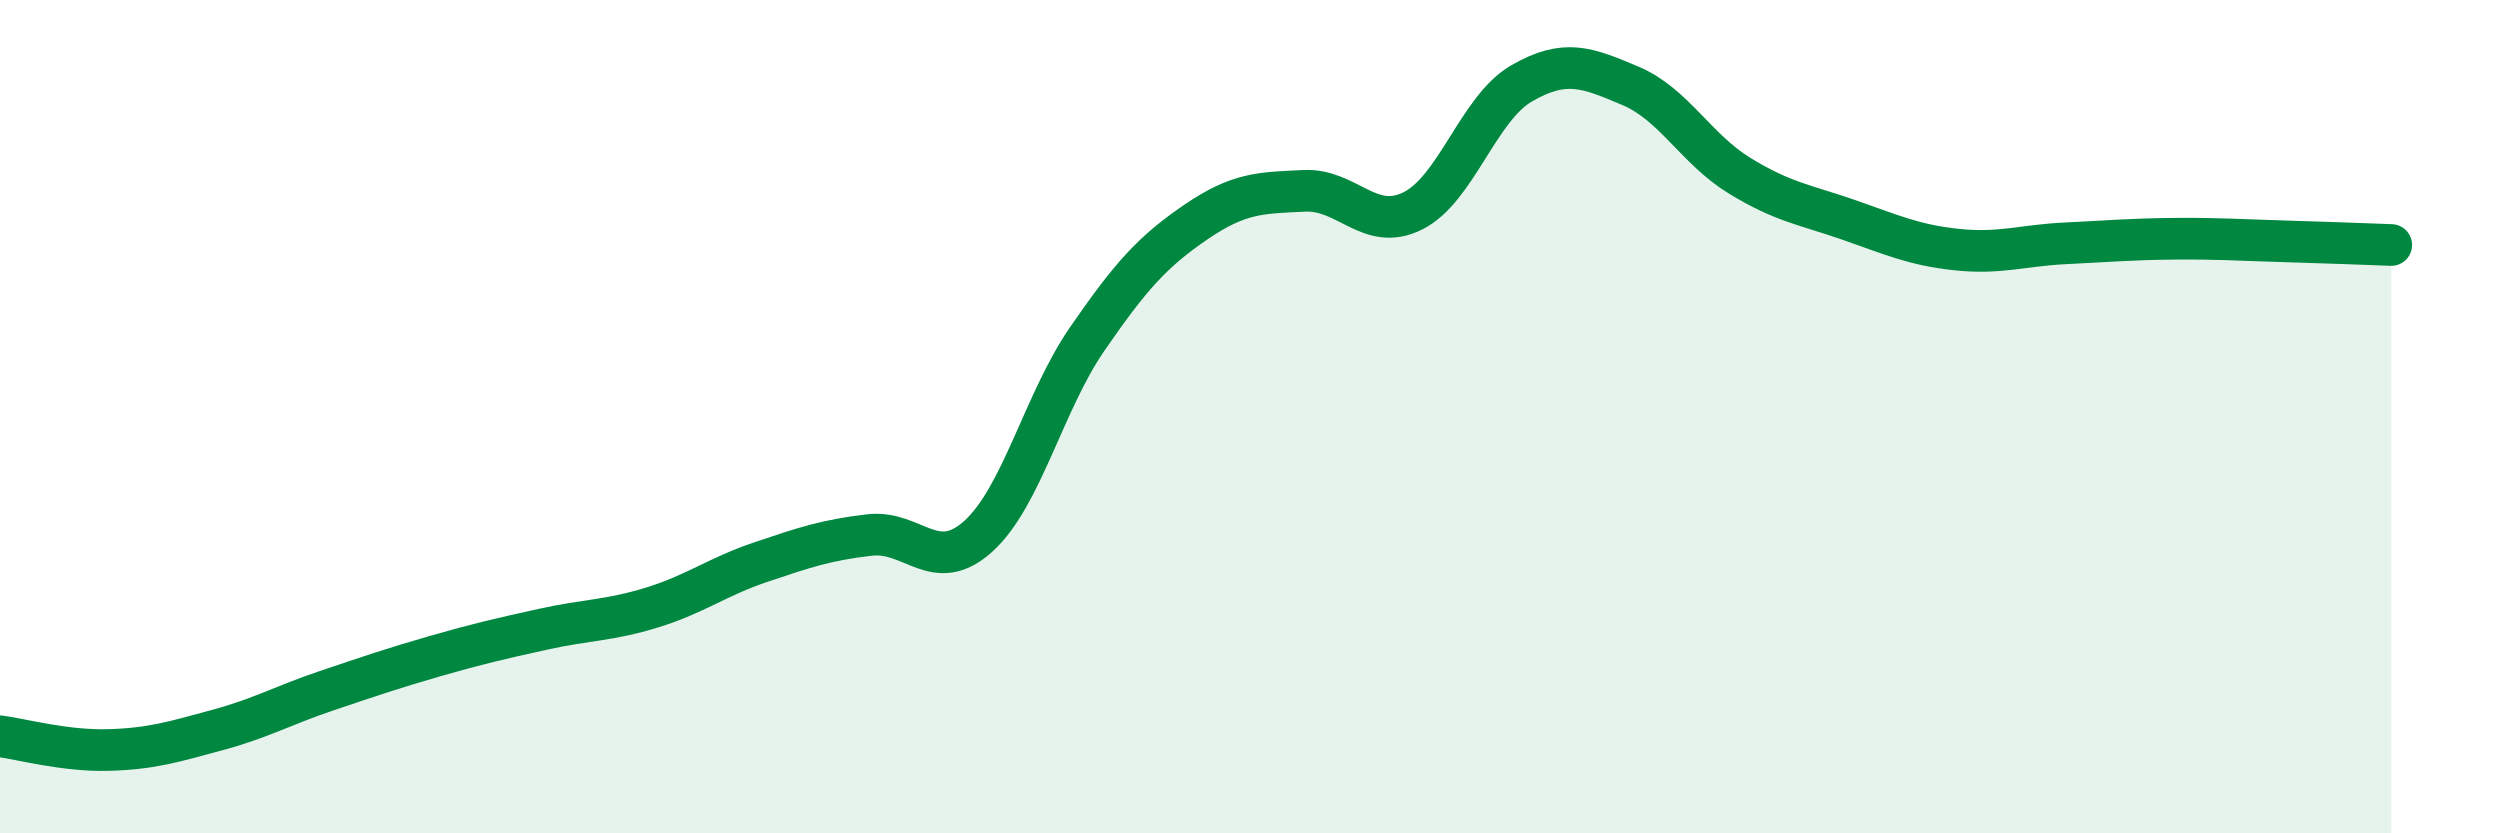 
    <svg width="60" height="20" viewBox="0 0 60 20" xmlns="http://www.w3.org/2000/svg">
      <path
        d="M 0,17.67 C 0.52,17.74 1.57,18.03 2.61,18 C 3.65,17.97 4.18,17.8 5.22,17.52 C 6.26,17.24 6.79,16.93 7.83,16.58 C 8.87,16.23 9.39,16.05 10.43,15.75 C 11.47,15.45 12,15.33 13.04,15.1 C 14.08,14.87 14.61,14.9 15.65,14.58 C 16.69,14.26 17.22,13.84 18.26,13.49 C 19.3,13.14 19.83,12.96 20.87,12.84 C 21.91,12.72 22.44,13.81 23.48,12.87 C 24.52,11.93 25.05,9.65 26.09,8.14 C 27.13,6.63 27.66,6.04 28.7,5.33 C 29.74,4.62 30.26,4.63 31.3,4.58 C 32.34,4.53 32.87,5.58 33.91,5.06 C 34.95,4.54 35.48,2.6 36.52,2 C 37.56,1.4 38.09,1.62 39.13,2.06 C 40.17,2.5 40.7,3.57 41.74,4.21 C 42.78,4.85 43.31,4.91 44.35,5.27 C 45.39,5.63 45.92,5.88 46.96,5.99 C 48,6.1 48.53,5.89 49.57,5.84 C 50.61,5.79 51.13,5.74 52.17,5.73 C 53.21,5.72 53.74,5.76 54.78,5.79 C 55.82,5.82 56.87,5.86 57.39,5.88L57.39 20L0 20Z"
        fill="#008740"
        opacity="0.1"
        stroke-linecap="round"
        stroke-linejoin="round"
      />
      <path
        d="M 0,17.67 C 0.52,17.74 1.57,18.03 2.61,18 C 3.65,17.97 4.18,17.8 5.22,17.52 C 6.26,17.24 6.79,16.93 7.83,16.58 C 8.87,16.23 9.39,16.05 10.43,15.75 C 11.47,15.45 12,15.33 13.04,15.1 C 14.08,14.87 14.61,14.9 15.65,14.58 C 16.69,14.26 17.22,13.84 18.26,13.49 C 19.3,13.14 19.83,12.96 20.87,12.84 C 21.91,12.72 22.44,13.81 23.48,12.87 C 24.52,11.93 25.05,9.65 26.09,8.14 C 27.13,6.63 27.66,6.04 28.7,5.33 C 29.74,4.62 30.26,4.63 31.3,4.58 C 32.34,4.53 32.87,5.58 33.91,5.06 C 34.95,4.54 35.48,2.6 36.52,2 C 37.56,1.4 38.09,1.62 39.13,2.06 C 40.17,2.5 40.7,3.57 41.74,4.21 C 42.78,4.85 43.31,4.91 44.35,5.27 C 45.39,5.63 45.92,5.88 46.96,5.99 C 48,6.1 48.53,5.89 49.57,5.84 C 50.61,5.79 51.13,5.74 52.17,5.73 C 53.21,5.72 53.74,5.76 54.78,5.79 C 55.82,5.82 56.87,5.86 57.39,5.88"
        stroke="#008740"
        stroke-width="1"
        fill="none"
        stroke-linecap="round"
        stroke-linejoin="round"
      />
    </svg>
  